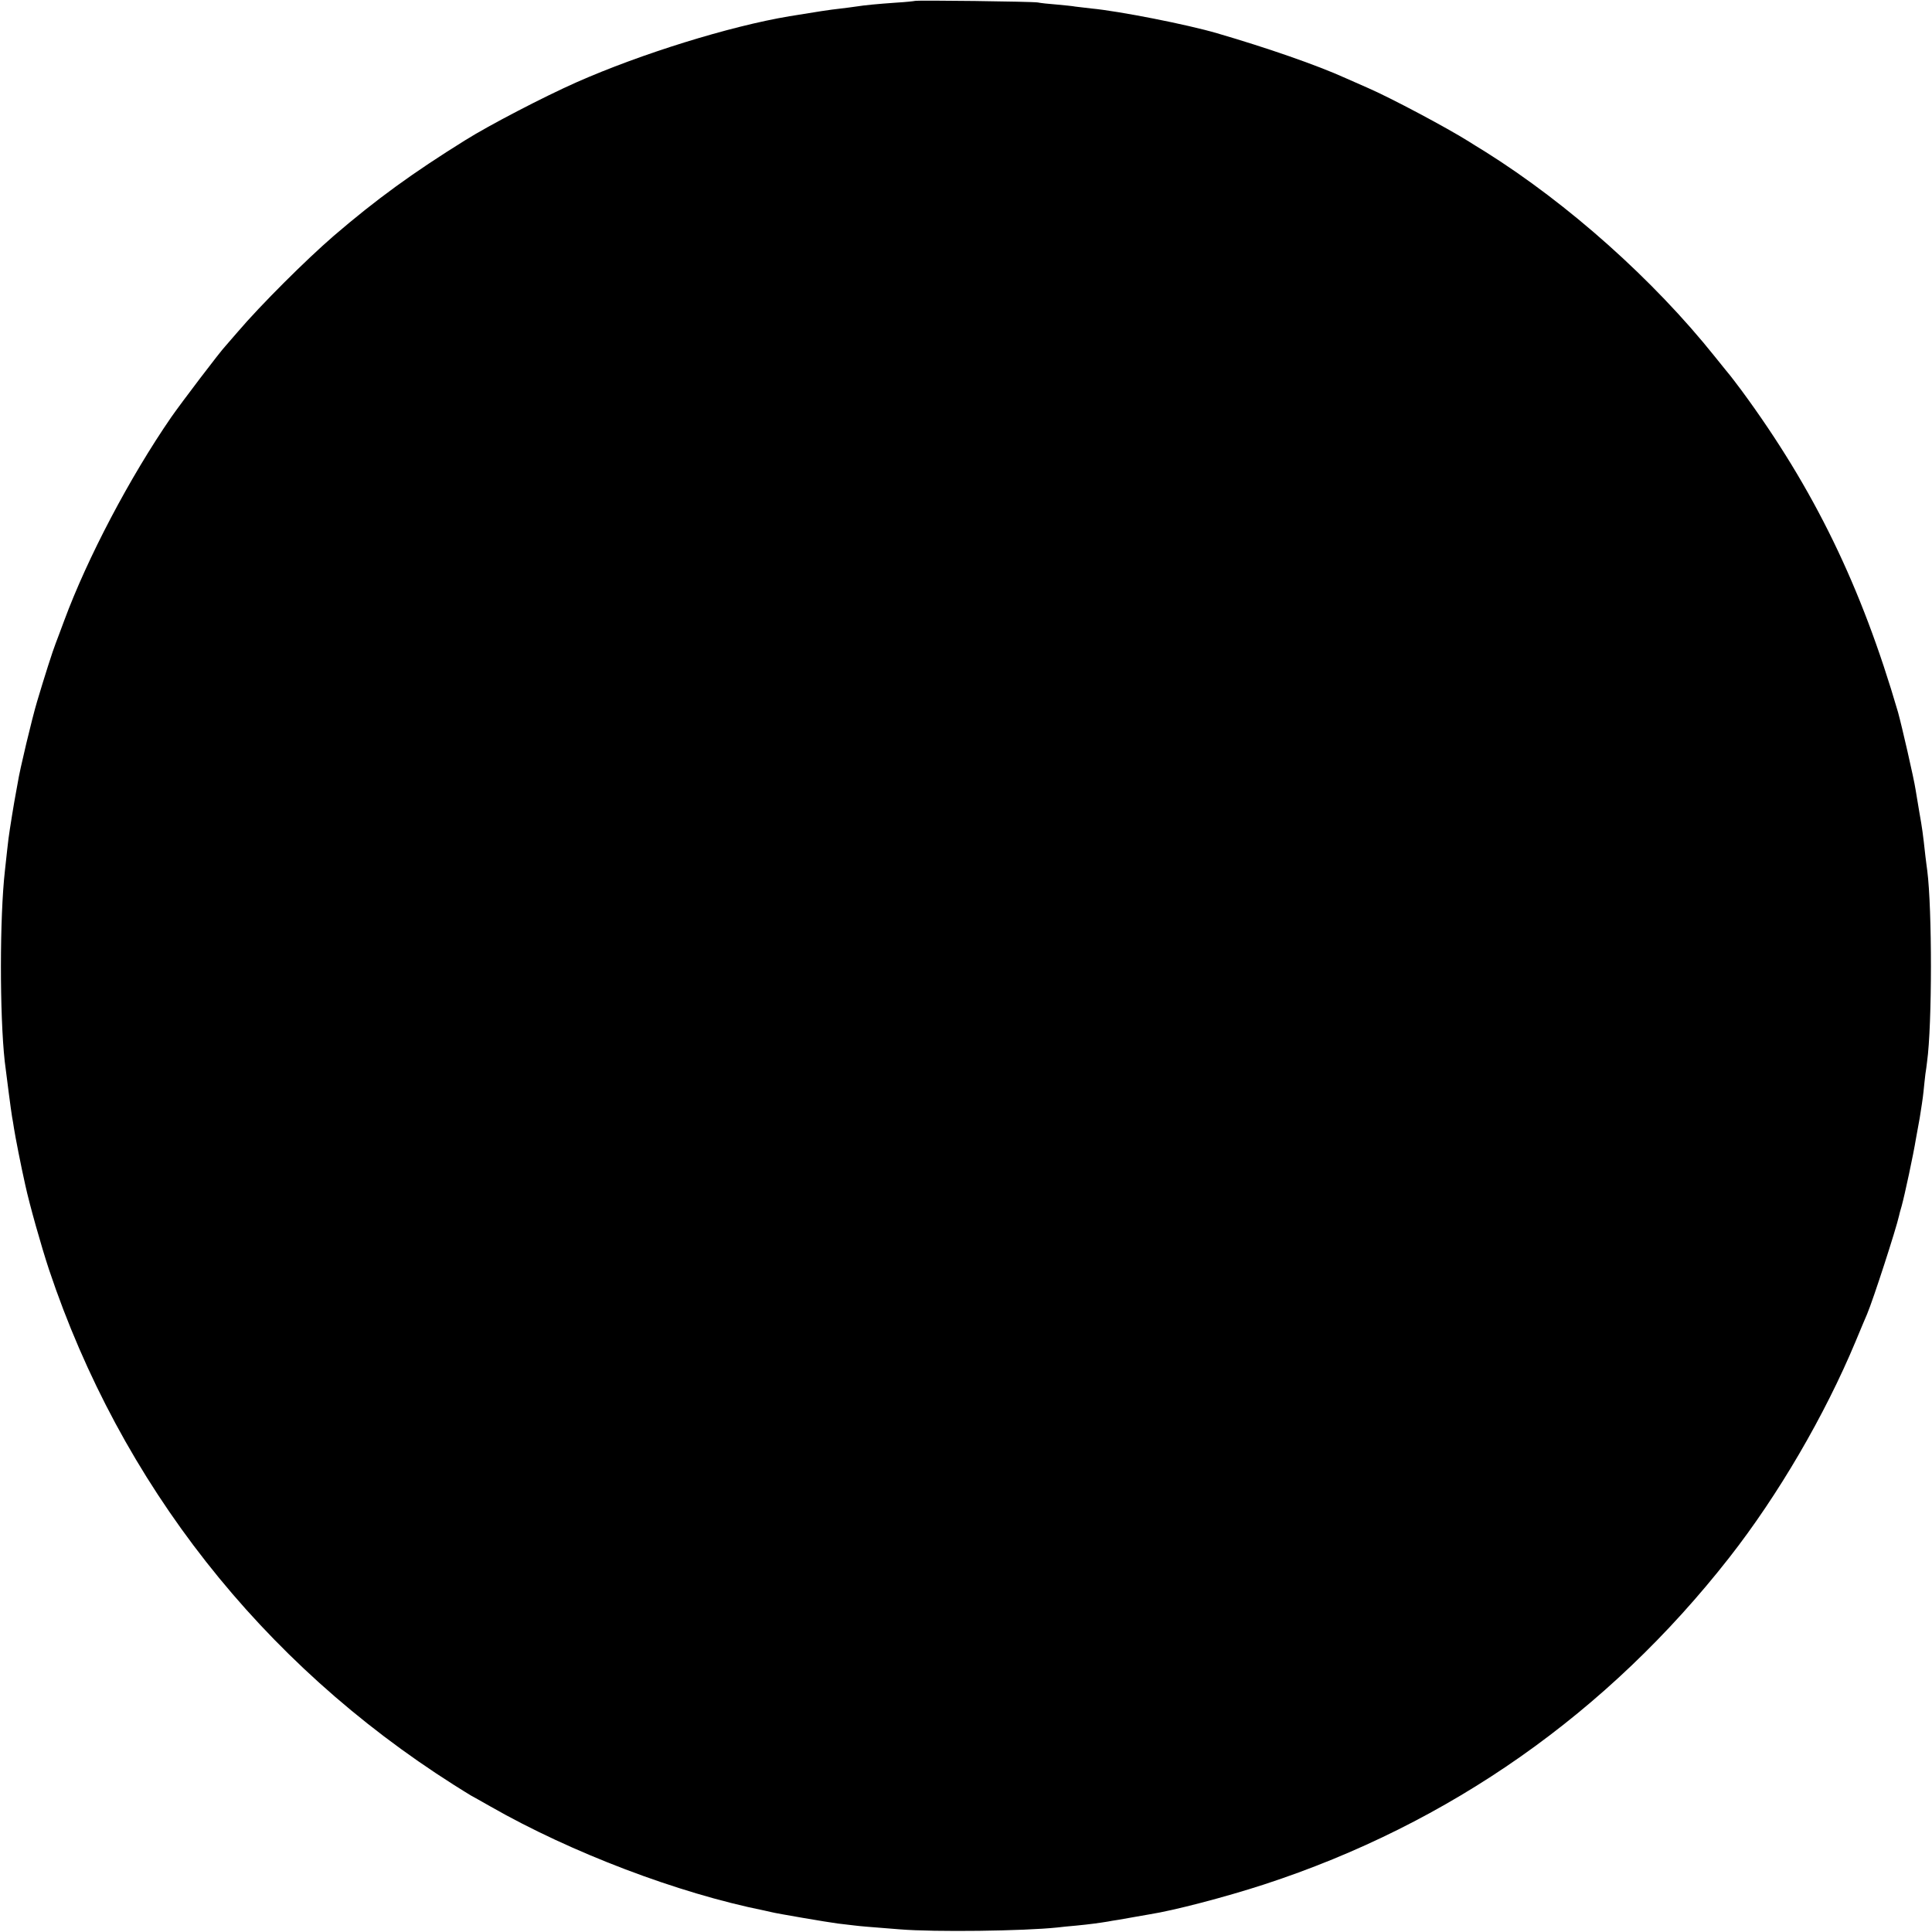 <?xml version="1.0" standalone="no"?>
<!DOCTYPE svg PUBLIC "-//W3C//DTD SVG 20010904//EN"
 "http://www.w3.org/TR/2001/REC-SVG-20010904/DTD/svg10.dtd">
<svg version="1.0" xmlns="http://www.w3.org/2000/svg"
 width="1024pt" height="1024pt" viewBox="0 0 1024 1024"
 preserveAspectRatio="xMidYMid meet">
<g transform="translate(0,1024) scale(0.1,-0.1)"
fill="#000000" stroke="none">
<path d="M4848 10235 c-2 -1 -46 -6 -98 -9 -99 -7 -164 -13 -215 -21 -16 -3
-55 -7 -85 -11 -47 -5 -120 -16 -265 -40 -318 -53 -790 -200 -1129 -350 -174
-77 -464 -228 -590 -307 -278 -173 -471 -313 -697 -507 -148 -128 -386 -365
-509 -509 -30 -35 -60 -69 -65 -75 -28 -29 -236 -303 -288 -378 -219 -318
-443 -743 -567 -1078 -17 -47 -38 -101 -45 -120 -15 -38 -59 -175 -99 -310
-25 -83 -92 -362 -102 -429 -3 -18 -8 -43 -10 -55 -9 -46 -33 -194 -39 -241
-6 -48 -7 -62 -19 -170 -28 -247 -28 -764 -1 -1010 8 -65 34 -268 39 -295 3
-14 7 -41 10 -60 6 -40 38 -204 60 -301 23 -106 85 -325 126 -449 380 -1135
1124 -2082 2145 -2730 39 -25 79 -49 90 -56 11 -6 58 -32 105 -59 429 -245
993 -459 1450 -551 14 -3 32 -7 40 -9 21 -6 295 -53 350 -60 25 -3 63 -7 85
-10 40 -5 68 -7 245 -21 183 -15 656 -9 835 10 17 2 62 7 100 10 73 7 122 14
165 21 14 3 41 7 60 10 19 3 58 10 85 15 28 5 64 11 80 14 127 20 396 90 605
158 984 321 1822 910 2466 1733 259 331 505 752 669 1145 26 63 54 129 61 145
33 78 154 452 169 520 1 6 7 29 14 52 17 62 62 272 76 358 3 17 12 66 20 110
7 44 17 107 20 139 3 33 8 74 10 93 3 18 7 48 9 66 27 196 27 808 1 1012 -2
17 -7 51 -10 78 -13 119 -17 148 -32 232 -8 50 -17 104 -20 120 -9 60 -74 342
-93 410 -195 669 -445 1183 -829 1705 -31 41 -58 77 -61 80 -3 3 -39 48 -81
100 -324 406 -777 810 -1217 1086 -35 21 -74 46 -87 54 -116 73 -417 233 -535
284 -36 16 -89 39 -118 52 -152 69 -418 161 -682 238 -157 46 -517 117 -665
131 -33 4 -71 8 -85 10 -14 3 -59 7 -100 11 -41 3 -86 8 -100 11 -27 5 -646
13 -652 8z"/>
</g>
</svg>
